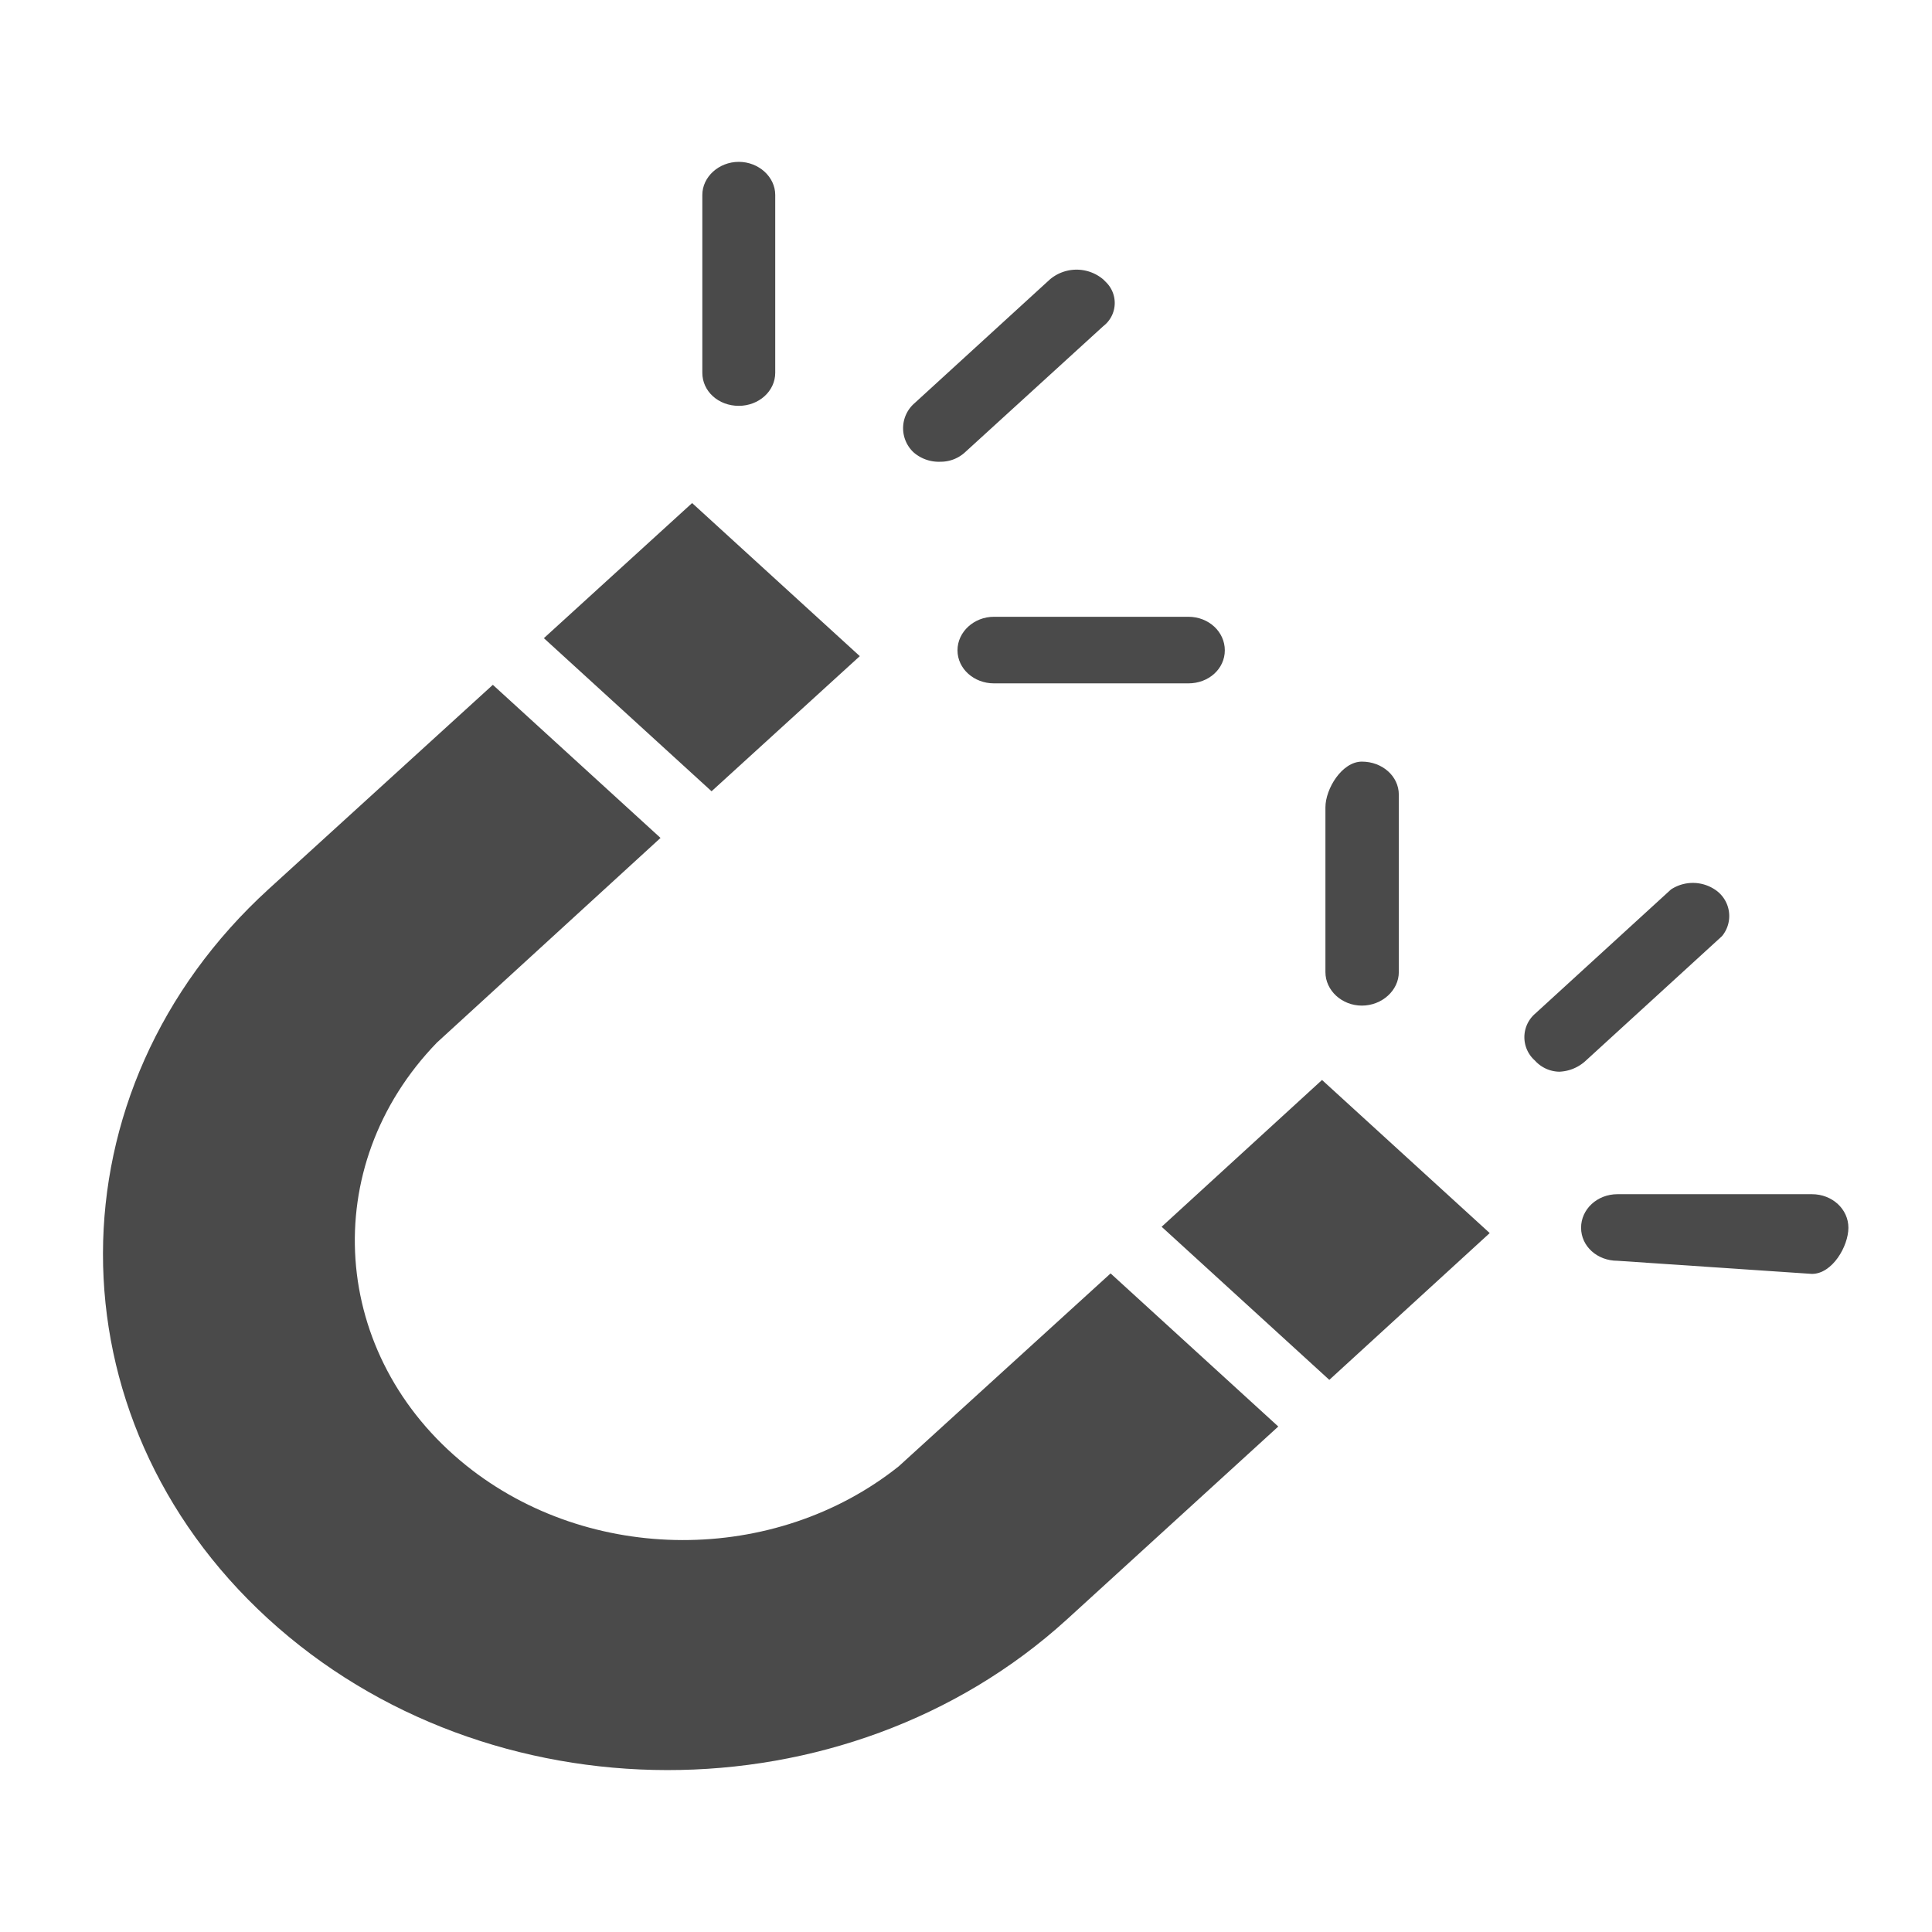 <svg id="Capa_1" data-name="Capa 1" xmlns="http://www.w3.org/2000/svg" viewBox="0 0 397.5 397.5"><defs><style>.cls-1{fill:#4a4a4a;}</style></defs><polygon class="cls-1" points="273.5 283.9 239 252.4 272 222.2 306.5 253.7 273.5 283.9"/><polygon class="cls-1" points="142.4 103.5 176.9 135 146.4 162.8 111.9 131.3 142.4 103.5"/><path class="cls-1" d="M184.9,301.7c-25.5,20.3-63.6,20.2-89-.2-28-22.5-30.7-61.5-6-87l46-42.1-34.5-31.5-46.1,42C9.9,224.3,9.8,291.5,55.1,333s118.9,41.6,164.4.2L263,293.5,228.5,262Z"/><path class="cls-1" d="M193.5,95a7.4,7.4,0,0,0,5-1.9l28.5-26a6,6,0,0,0,.6-9l-.6-.6a8.5,8.5,0,0,0-11,0L188,83.1a6.8,6.8,0,0,0,0,10A7.9,7.9,0,0,0,193.5,95Z"/><path class="cls-1" d="M197,133.8c0,3.8,3.4,6.8,7.5,6.8h40c4.2,0,7.5-3,7.5-6.8s-3.3-6.9-7.5-6.9h-40C200.4,126.9,197,130,197,133.8Z"/><path class="cls-1" d="M152,83.5c4.1,0,7.5-3,7.5-6.8V40.1c0-3.7-3.4-6.8-7.5-6.8s-7.5,3.1-7.5,6.8V76.7C144.5,80.5,147.8,83.5,152,83.5Z"/><path class="cls-1" d="M354.3,192.6a6.5,6.5,0,0,0-1.5-9.6,8.2,8.2,0,0,0-9,0l-28,25.6a6.4,6.4,0,0,0,0,9.6,6.9,6.9,0,0,0,5,2.3,8.5,8.5,0,0,0,5.5-2.3Z"/><path class="cls-1" d="M372.8,245.7h-40c-4.2,0-7.5,3.1-7.5,6.9s3.3,6.8,7.5,6.8l40,2.7c4.2,0,7.5-5.7,7.5-9.5S377,245.7,372.8,245.7Z"/><path class="cls-1" d="M280.2,156.7c-4.1,0-7.5,5.6-7.5,9.4V200c0,3.8,3.4,6.9,7.5,6.9s7.6-3.1,7.6-6.9V163.5C287.8,159.7,284.4,156.7,280.2,156.7Z"/></svg>